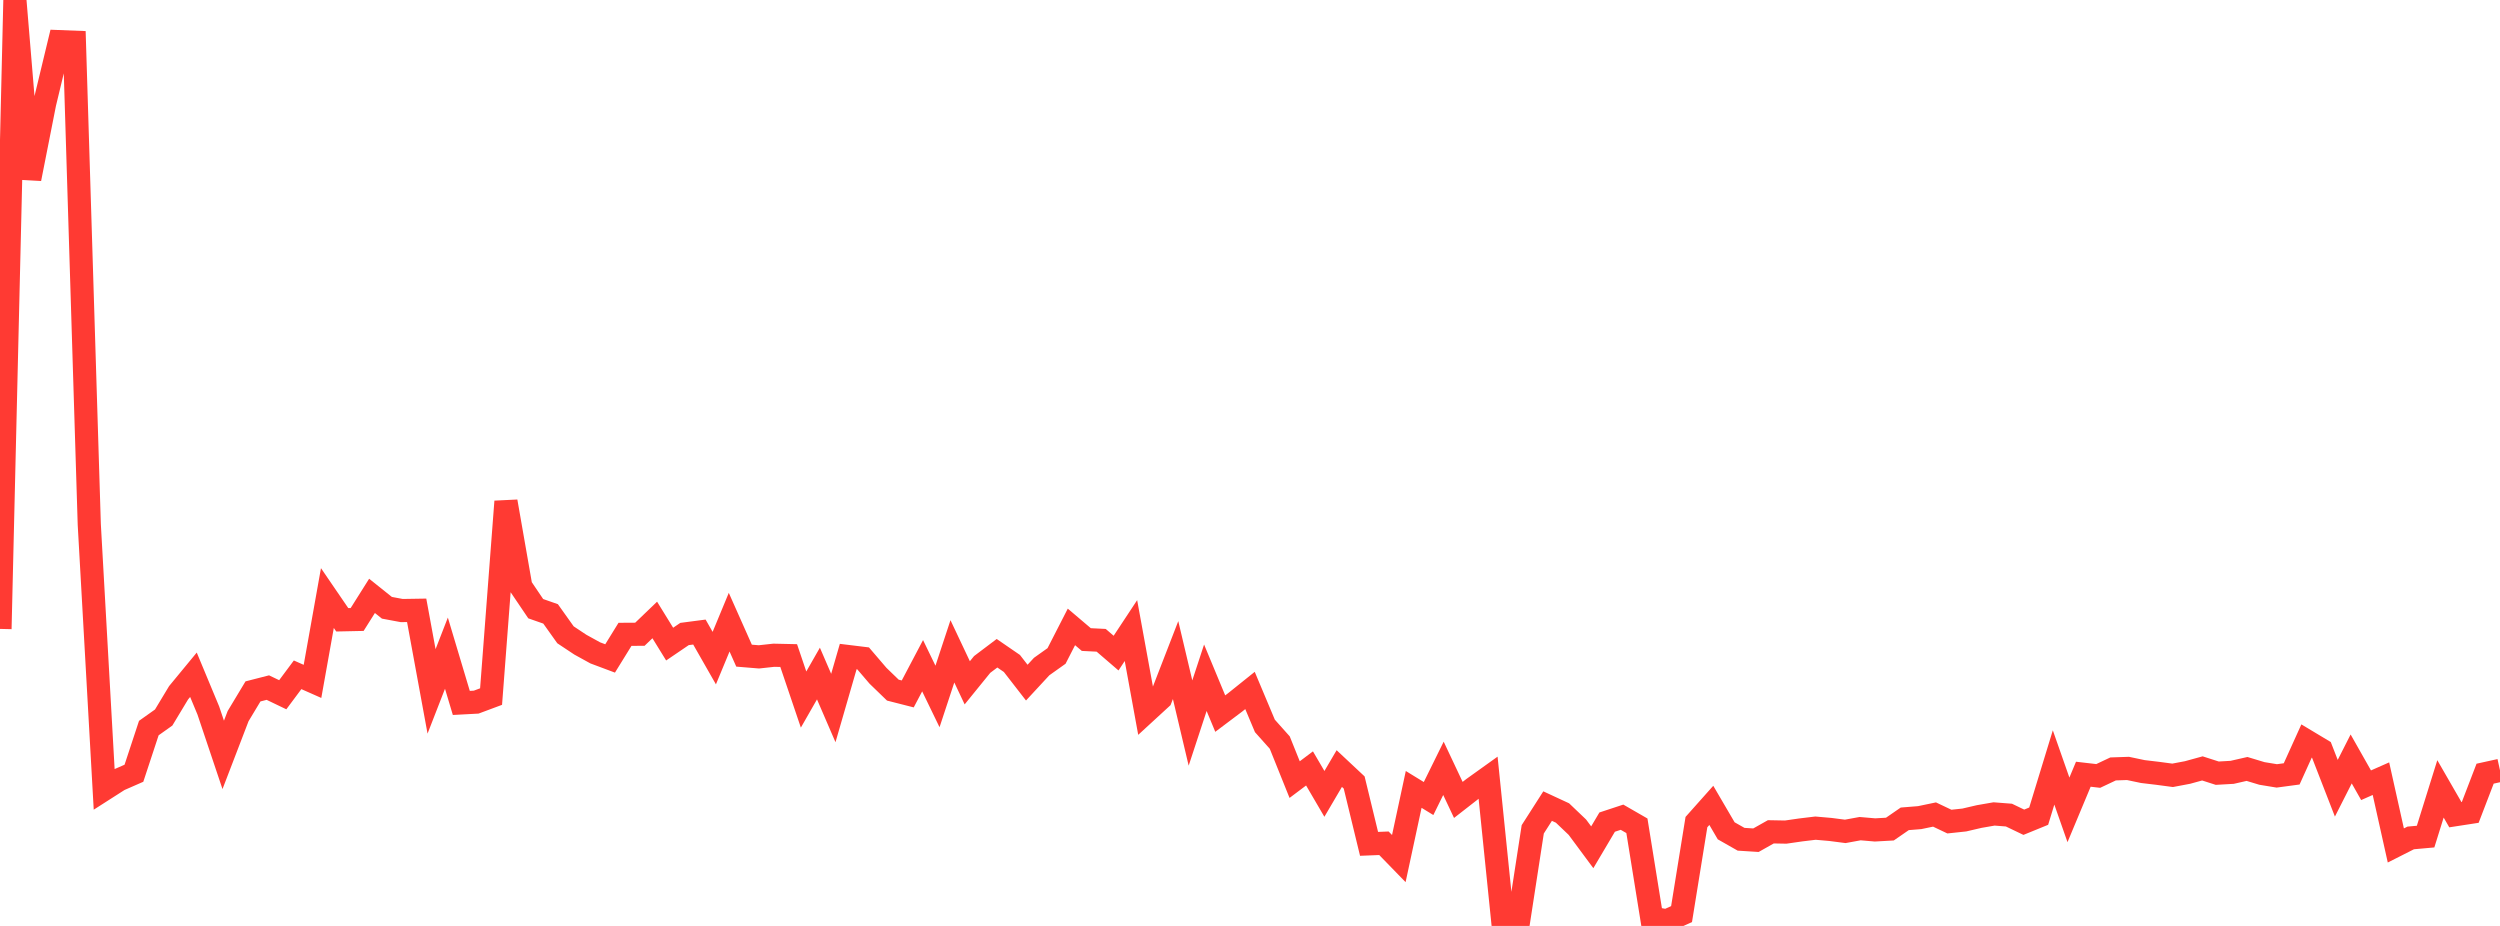 <?xml version="1.0" standalone="no"?>
<!DOCTYPE svg PUBLIC "-//W3C//DTD SVG 1.1//EN" "http://www.w3.org/Graphics/SVG/1.1/DTD/svg11.dtd">

<svg width="135" height="50" viewBox="0 0 135 50" preserveAspectRatio="none" 
  xmlns="http://www.w3.org/2000/svg"
  xmlns:xlink="http://www.w3.org/1999/xlink">


<polyline points="0.0, 33.961 0.804, 0.0 1.607, 9.654 2.411, 5.582 3.214, 2.249 4.018, 2.28 4.821, 28.322 5.625, 42.621 6.429, 42.107 7.232, 41.755 8.036, 39.316 8.839, 38.746 9.643, 37.411 10.446, 36.437 11.25, 38.369 12.054, 40.764 12.857, 38.672 13.661, 37.336 14.464, 37.13 15.268, 37.516 16.071, 36.439 16.875, 36.795 17.679, 32.295 18.482, 33.469 19.286, 33.452 20.089, 32.177 20.893, 32.82 21.696, 32.97 22.5, 32.957 23.304, 37.335 24.107, 35.271 24.911, 37.958 25.714, 37.915 26.518, 37.615 27.321, 27.081 28.125, 31.679 28.929, 32.869 29.732, 33.15 30.536, 34.279 31.339, 34.812 32.143, 35.255 32.946, 35.556 33.75, 34.254 34.554, 34.249 35.357, 33.478 36.161, 34.782 36.964, 34.236 37.768, 34.131 38.571, 35.538 39.375, 33.598 40.179, 35.405 40.982, 35.471 41.786, 35.383 42.589, 35.401 43.393, 37.776 44.196, 36.371 45.0, 38.233 45.804, 35.453 46.607, 35.551 47.411, 36.49 48.214, 37.267 49.018, 37.472 49.821, 35.949 50.625, 37.609 51.429, 35.172 52.232, 36.872 53.036, 35.881 53.839, 35.275 54.643, 35.827 55.446, 36.862 56.25, 35.993 57.054, 35.421 57.857, 33.853 58.661, 34.536 59.464, 34.576 60.268, 35.268 61.071, 34.051 61.875, 38.455 62.679, 37.716 63.482, 35.644 64.286, 39.044 65.089, 36.598 65.893, 38.534 66.696, 37.93 67.5, 37.285 68.304, 39.199 69.107, 40.099 69.911, 42.099 70.714, 41.495 71.518, 42.87 72.321, 41.502 73.125, 42.255 73.929, 45.568 74.732, 45.536 75.536, 46.363 76.339, 42.628 77.143, 43.121 77.946, 41.49 78.75, 43.196 79.554, 42.569 80.357, 41.994 81.161, 49.861 81.964, 50.0 82.768, 44.784 83.571, 43.529 84.375, 43.902 85.179, 44.669 85.982, 45.753 86.786, 44.394 87.589, 44.129 88.393, 44.592 89.196, 49.575 90.0, 49.725 90.804, 49.362 91.607, 44.393 92.411, 43.49 93.214, 44.863 94.018, 45.32 94.821, 45.371 95.625, 44.918 96.429, 44.933 97.232, 44.817 98.036, 44.72 98.839, 44.79 99.643, 44.894 100.446, 44.747 101.25, 44.816 102.054, 44.771 102.857, 44.217 103.661, 44.152 104.464, 43.984 105.268, 44.366 106.071, 44.28 106.875, 44.093 107.679, 43.953 108.482, 44.015 109.286, 44.401 110.089, 44.073 110.893, 41.442 111.696, 43.733 112.5, 41.808 113.304, 41.901 114.107, 41.522 114.911, 41.495 115.714, 41.664 116.518, 41.76 117.321, 41.867 118.125, 41.715 118.929, 41.494 119.732, 41.752 120.536, 41.706 121.339, 41.523 122.143, 41.766 122.946, 41.898 123.75, 41.79 124.554, 40.014 125.357, 40.496 126.161, 42.565 126.964, 40.983 127.768, 42.403 128.571, 42.048 129.375, 45.655 130.179, 45.248 130.982, 45.176 131.786, 42.599 132.589, 43.993 133.393, 43.869 134.196, 41.778 135.0, 41.601" fill="none" stroke="#ff3a33" stroke-width="1.25"/>

</svg>